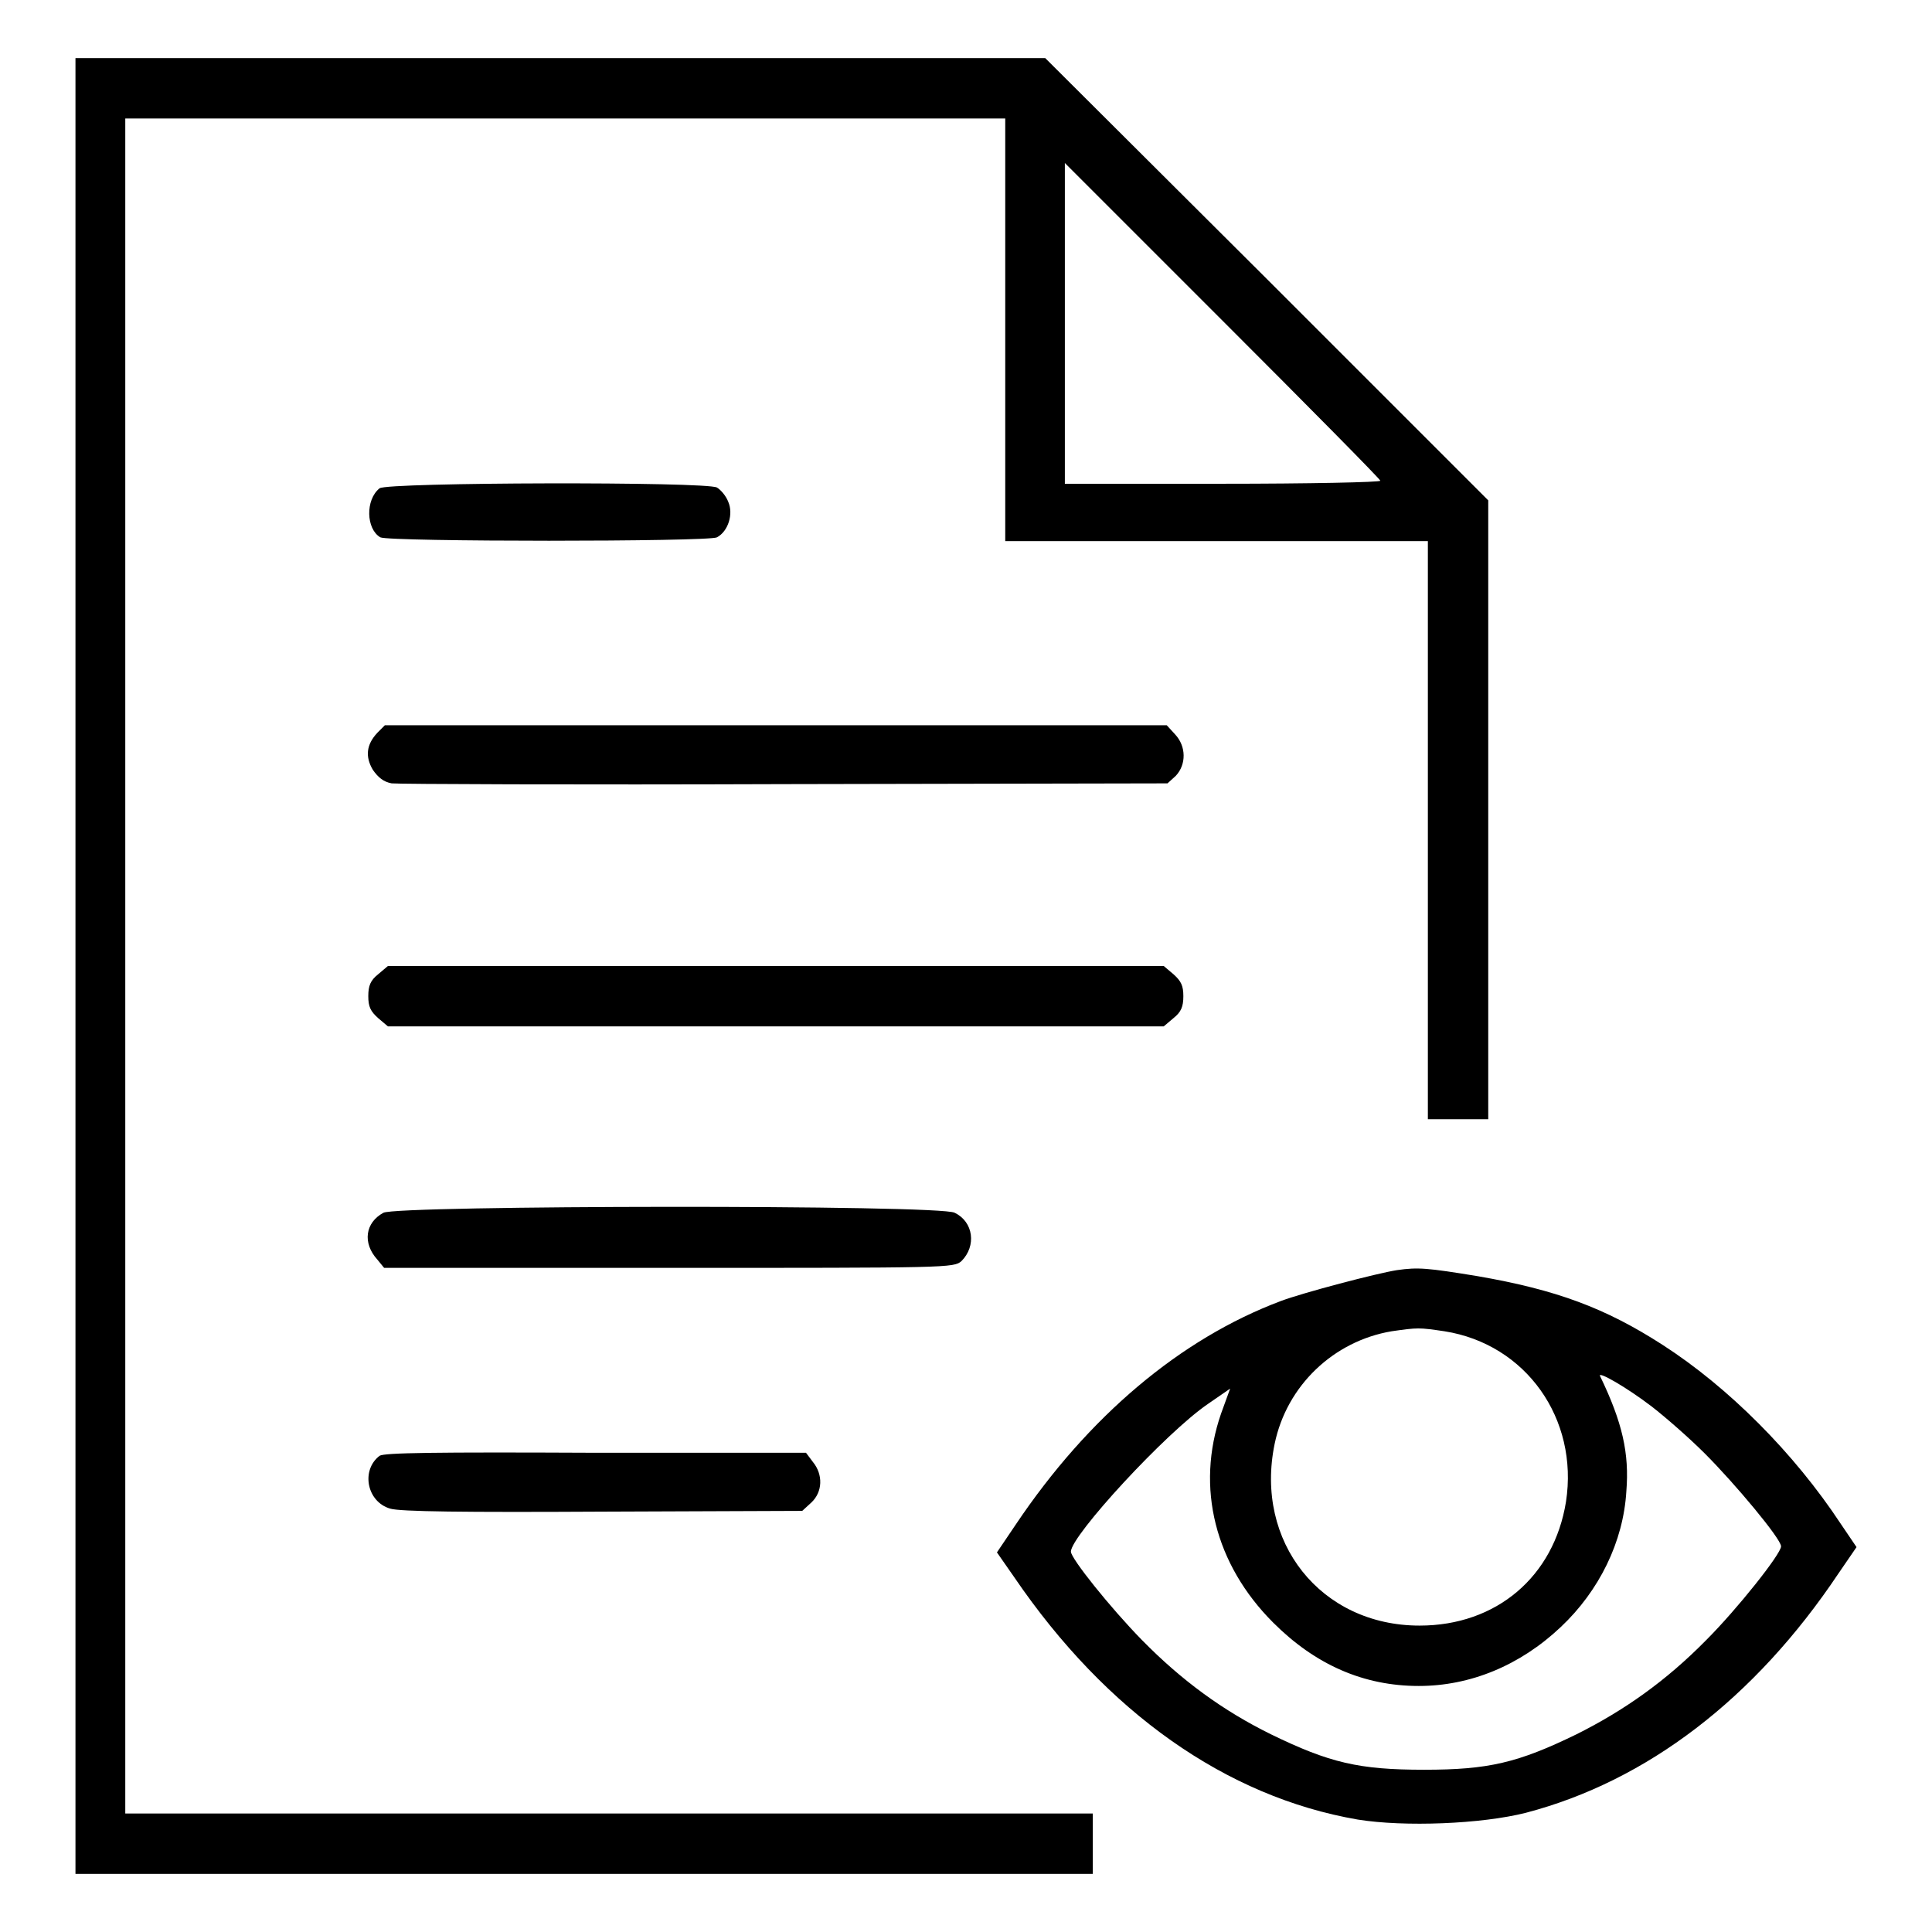<?xml version="1.0" encoding="utf-8"?>
<!-- Svg Vector Icons : http://www.onlinewebfonts.com/icon -->
<!DOCTYPE svg PUBLIC "-//W3C//DTD SVG 1.1//EN" "http://www.w3.org/Graphics/SVG/1.1/DTD/svg11.dtd">
<svg version="1.1" xmlns="http://www.w3.org/2000/svg" xmlns:xlink="http://www.w3.org/1999/xlink" x="0px" y="0px" viewBox="0 0 256 256" enable-background="new 0 0 256 256" xml:space="preserve">
<g><g><g><path fill="#000000" d="M10,128v120.3h67.4h67.4v-4v-4H80.7H16.6V128V15.7h58.3h58.3v28v28h28h28v38.3v38.3h4h4v-41v-41l-29.3-29.3L138.5,7.7H74.2H10V128z M182.9,63.7c0,0.2-9.4,0.4-20.9,0.4h-20.9V42.8V21.6L162,42.5C173.5,54,182.9,63.5,182.9,63.7z"/><path fill="#000000" d="M50.3,64.7c-1.9,1.5-1.8,5.4,0.1,6.5c1.2,0.6,43.5,0.6,44.6,0c1.5-0.8,2.2-3.1,1.5-4.7c-0.3-0.8-1-1.6-1.5-1.9C93.6,63.8,51.3,63.9,50.3,64.7z"/><path fill="#000000" d="M50,97.1c-1.5,1.6-1.6,3.2-0.6,4.9c0.7,1,1.4,1.6,2.5,1.8c0.8,0.1,24.3,0.2,52.2,0.1l50.6-0.1l1.1-1c1.4-1.5,1.4-3.9-0.1-5.5l-1.1-1.2h-51.8H51L50,97.1z"/><path fill="#000000" d="M50.1,129.1c-1,0.8-1.3,1.5-1.3,2.9c0,1.4,0.3,2,1.3,2.9l1.3,1.1h51.4h51.4l1.3-1.1c1-0.8,1.3-1.5,1.3-2.9c0-1.4-0.3-2-1.3-2.9l-1.3-1.1h-51.4H51.4L50.1,129.1z"/><path fill="#000000" d="M50.8,160.7c-2.4,1.3-2.8,4-0.8,6.2l0.9,1.1h37.8c36.9,0,37.7,0,38.7-0.9c2-2,1.6-5.2-0.9-6.4C124.7,159.6,52.5,159.7,50.8,160.7z"/><path fill="#000000" d="M185.1,168.3c-2.6,0.4-12.5,3-15.4,4.1c-13.3,5-25.5,15.3-35.1,29.6l-2.5,3.7l2.3,3.3c12.2,17.9,28.1,29.1,45.5,32.1c6.2,1,16.4,0.6,22.3-0.9c16-4.2,30.3-15.1,41.4-31.7l2.4-3.5l-2.1-3.1c-6.2-9.4-14.9-18.1-23.6-23.7c-7.6-4.9-14.1-7.3-24.5-9.1C189.1,168,187.9,167.9,185.1,168.3z M191.4,176.4c10.8,1.7,17.8,11.6,16.1,22.6c-1.6,9.9-9.2,16.4-19.4,16.4c-13.1,0-21.9-11.1-19.2-24.1c1.6-7.7,7.8-13.6,15.5-14.9C187.9,175.9,188,175.9,191.4,176.4z M218.9,186.4c1.8,1.4,4.9,4.1,7,6.2c4,4,10.1,11.3,10.1,12.3s-5.8,8.3-9.9,12.4c-5.4,5.5-11,9.4-17.2,12.5c-7.8,3.8-11.7,4.7-20.2,4.7c-8.6,0-12.5-0.9-20.3-4.7c-6.3-3.1-11.8-7.1-17.1-12.5c-4.2-4.3-9.4-10.8-9.4-11.7c0-2.1,12.6-15.8,18.2-19.6l2.9-2l-1.2,3.3c-3.4,9.8-0.8,20,6.9,27.7c5.6,5.6,12,8.4,19.3,8.4c6.8,0,13.4-2.7,18.8-7.8c5.1-4.8,8.3-11.3,8.7-18c0.4-5-0.5-9.1-3.5-15.3C211.8,181.7,215.5,183.8,218.9,186.4z"/><path fill="#000000" d="M50.3,192.9c-2.5,1.9-1.7,6.1,1.4,7c1.3,0.4,9.7,0.5,28.2,0.4l26.4-0.1l1.2-1.1c1.5-1.4,1.6-3.7,0.2-5.4l-0.9-1.2H78.9C57.4,192.4,50.9,192.5,50.3,192.9z"/></g></g></g>
</svg>